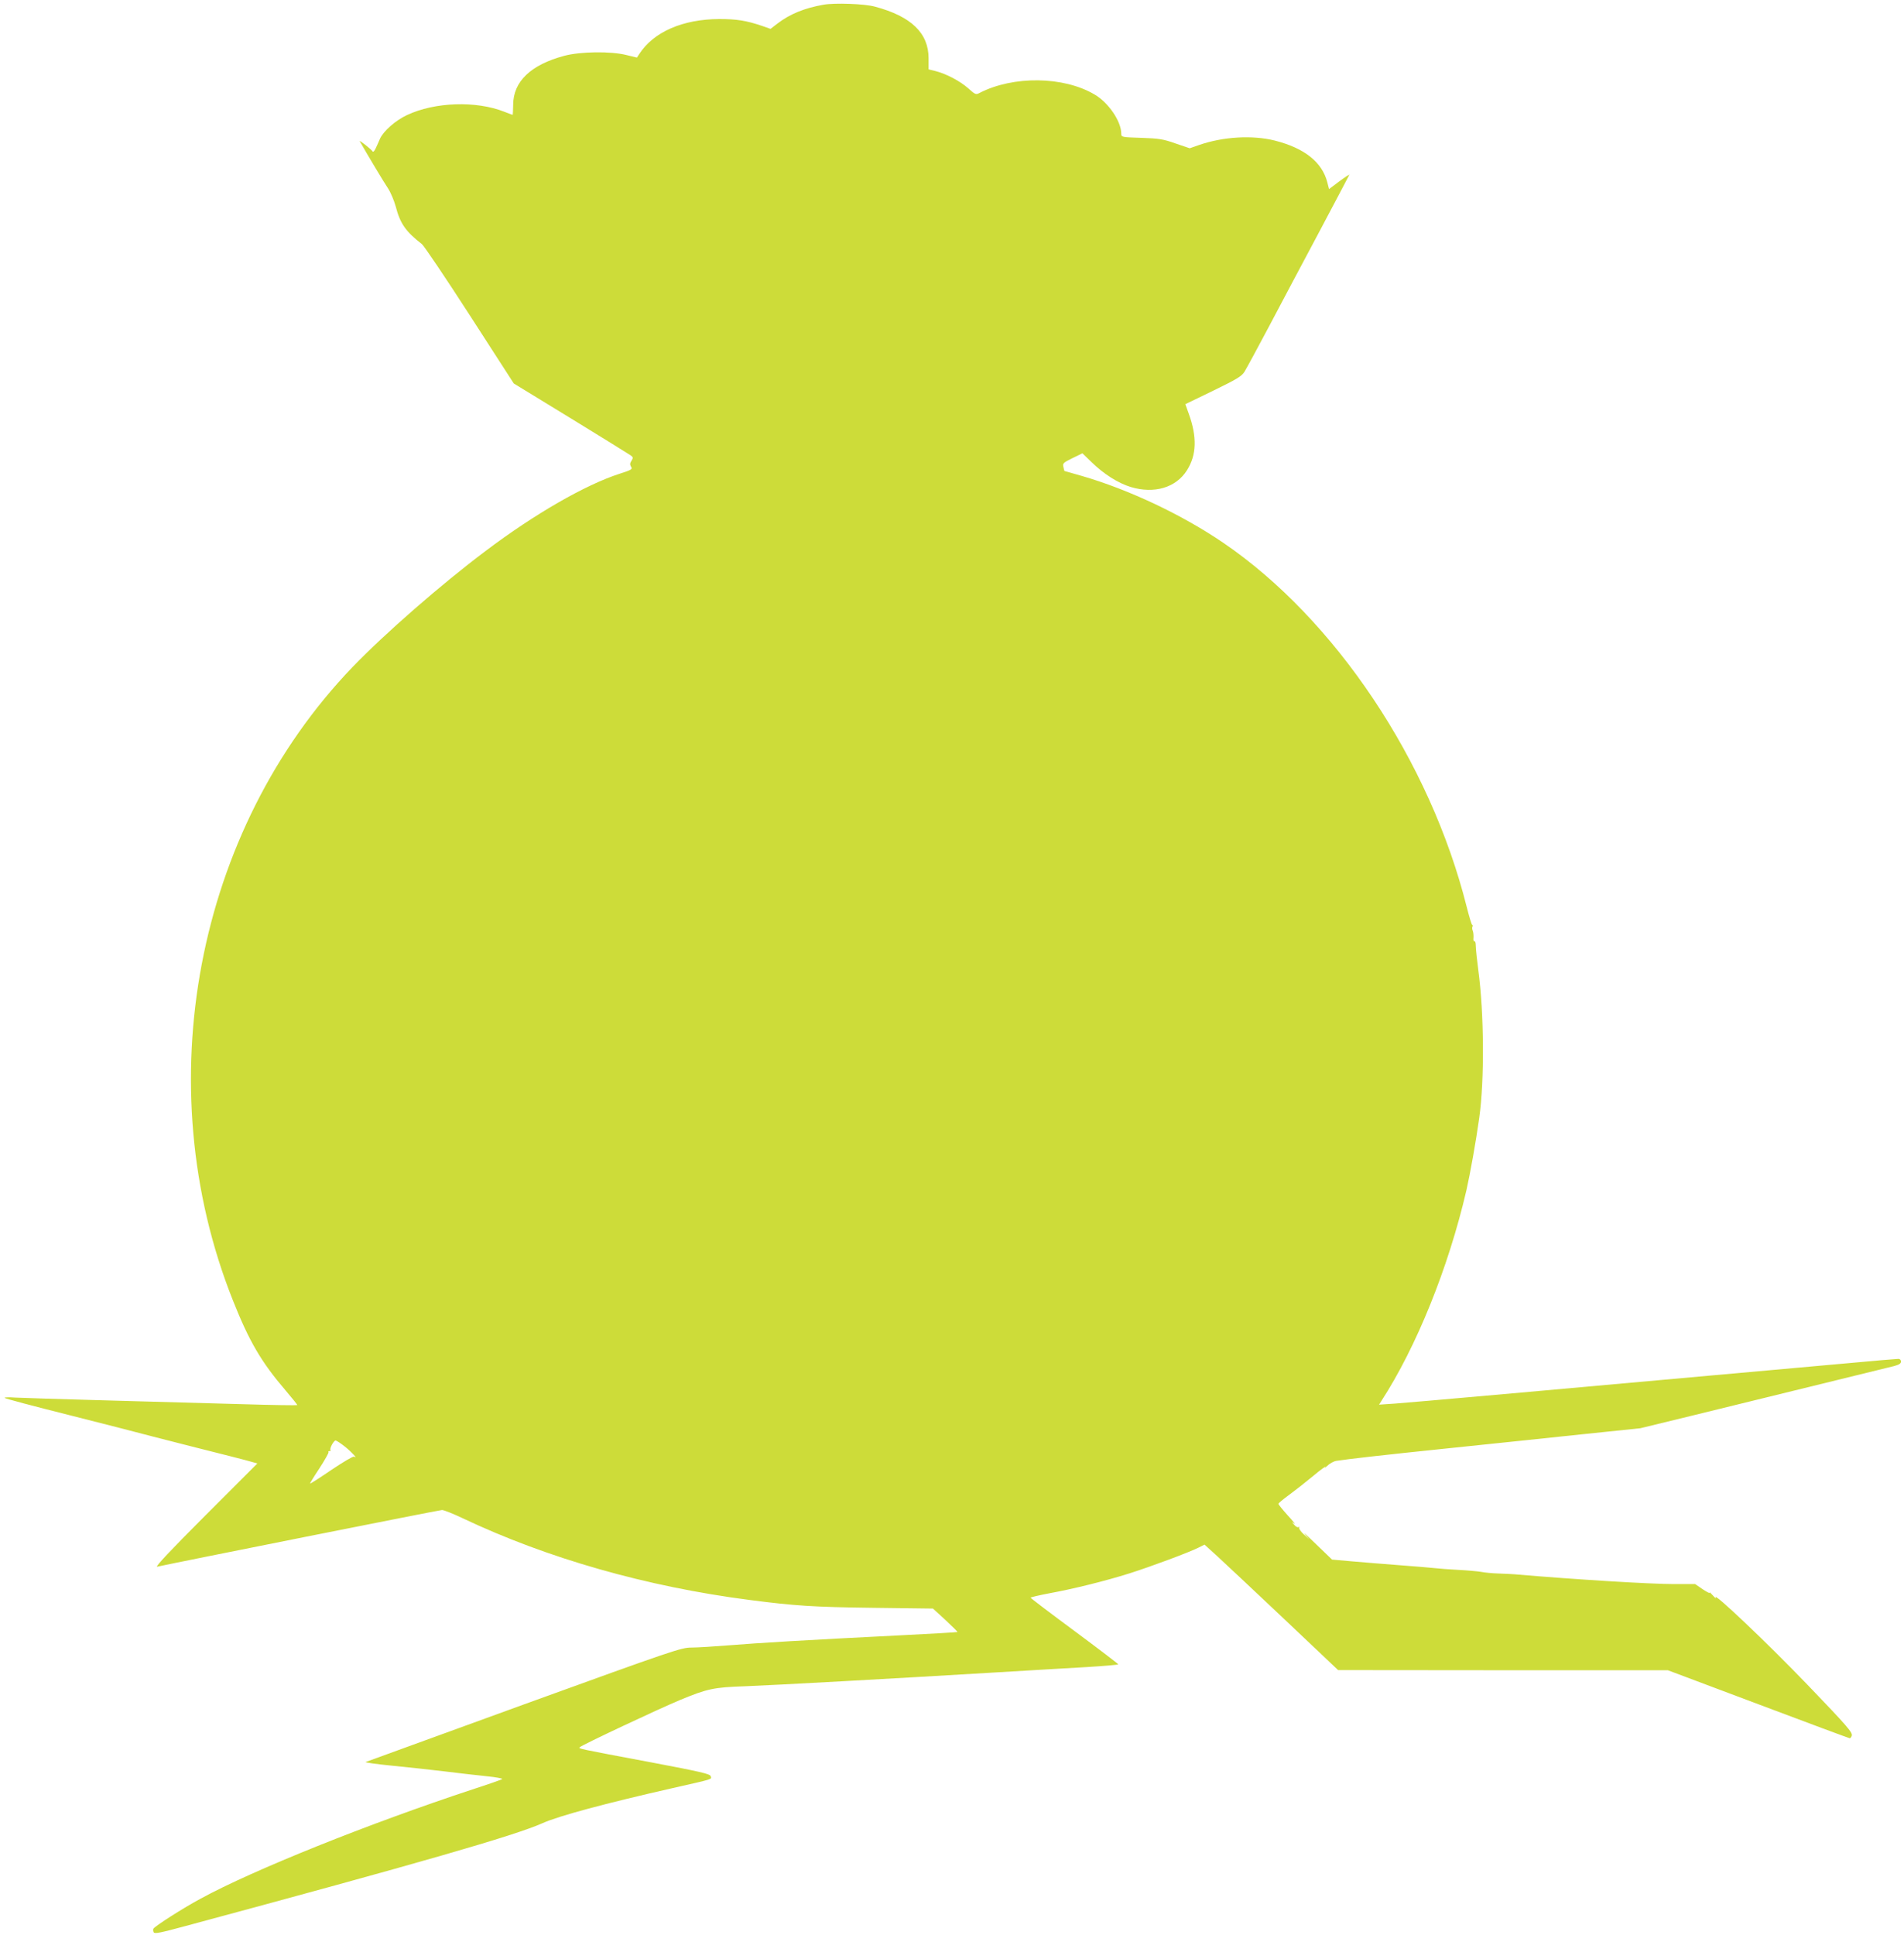 <?xml version="1.0" standalone="no"?>
<!DOCTYPE svg PUBLIC "-//W3C//DTD SVG 20010904//EN"
 "http://www.w3.org/TR/2001/REC-SVG-20010904/DTD/svg10.dtd">
<svg version="1.0" xmlns="http://www.w3.org/2000/svg"
 width="1260pt" height="1280pt" viewBox="0 0 1260 1280"
 preserveAspectRatio="xMidYMid meet">
<g transform="translate(0,1280) scale(0.1,-0.1)"
fill="#cddc39" stroke="none">
<path d="M5451 12769 c-127 -22 -224 -62 -305 -124 l-47 -36 -57 20 c-104 35
-166 45 -282 45 -242 -1 -435 -85 -530 -232 l-15 -23 -70 17 c-103 26 -305 23
-410 -5 -222 -59 -338 -170 -339 -323 -1 -38 -2 -68 -3 -68 -1 0 -26 9 -54 20
-188 75 -462 65 -645 -21 -76 -35 -156 -106 -179 -156 -9 -21 -22 -51 -30 -67
-7 -15 -15 -23 -19 -18 -8 14 -92 80 -85 67 46 -81 160 -272 186 -310 18 -27
41 -82 52 -122 29 -112 66 -165 173 -248 14 -11 157 -223 317 -471 l291 -451
378 -231 c207 -127 385 -237 396 -245 16 -12 17 -16 5 -35 -11 -17 -11 -26 -3
-40 11 -16 3 -21 -75 -46 -227 -73 -564 -267 -886 -510 -297 -223 -671 -550
-882 -769 -1039 -1082 -1358 -2766 -793 -4187 109 -275 189 -411 350 -599 44
-52 79 -95 77 -97 -2 -2 -163 0 -358 6 -195 5 -599 17 -899 25 -300 8 -575 17
-612 19 -38 3 -68 2 -68 -2 0 -4 193 -55 428 -114 235 -60 434 -110 442 -113
8 -3 175 -45 370 -95 195 -49 373 -94 394 -101 l39 -11 -344 -344 c-233 -233
-336 -343 -319 -339 127 28 1868 375 1885 375 12 0 73 -24 136 -54 561 -266
1218 -453 1899 -541 299 -39 425 -47 815 -52 l399 -5 83 -76 c45 -42 81 -78
79 -79 -2 -2 -180 -12 -397 -23 -601 -30 -916 -49 -1114 -65 -99 -8 -211 -15
-250 -15 -66 0 -117 -17 -1105 -375 -569 -207 -1042 -379 -1050 -382 -8 -3 68
-14 170 -24 102 -10 259 -27 350 -38 91 -11 216 -26 278 -32 62 -6 110 -15
105 -19 -4 -4 -93 -35 -198 -69 -685 -226 -1451 -533 -1797 -722 -114 -61
-302 -181 -313 -199 -3 -5 -2 -16 2 -24 7 -11 45 -3 208 41 1548 417 2182 599
2367 682 105 47 413 130 858 231 278 63 259 57 253 79 -4 15 -64 29 -391 91
-502 94 -485 91 -475 101 15 15 521 253 663 312 181 75 224 84 430 91 187 7
984 51 1650 91 223 13 498 30 613 36 114 7 207 15 207 18 0 3 -131 103 -290
221 -160 118 -290 217 -290 220 0 3 56 16 124 29 158 29 366 80 531 132 139
44 395 139 458 171 l38 19 87 -79 c48 -44 247 -231 442 -415 l355 -336 1091
-1 1091 0 599 -225 c329 -124 601 -225 605 -225 4 0 10 7 13 16 8 21 -27 61
-291 336 -269 280 -635 627 -609 578 4 -8 -5 -1 -19 15 -15 17 -24 25 -21 18
4 -7 -16 3 -45 22 l-51 35 -142 0 c-152 0 -650 30 -1056 65 -19 1 -66 4 -105
5 -38 1 -90 6 -115 11 -25 4 -92 10 -150 13 -58 3 -125 8 -150 11 -25 3 -133
12 -240 20 -107 8 -251 20 -320 26 l-125 11 -105 101 c-57 56 -91 86 -75 67
l30 -35 -37 34 c-21 19 -34 39 -31 44 3 6 1 7 -4 4 -6 -4 -19 3 -29 16 -19 21
-19 21 1 7 11 -8 -8 16 -43 54 -34 38 -62 72 -62 77 0 4 31 30 68 57 37 27
111 85 163 128 51 43 88 69 80 58 -8 -10 -3 -7 12 8 15 15 42 30 59 33 77 12
303 38 758 85 267 28 658 68 870 91 l385 40 345 84 c424 104 1268 311 1333
327 34 9 47 17 47 30 0 10 -7 18 -17 18 -10 0 -166 -13 -348 -30 -1995 -180
-2897 -260 -2985 -266 l-104 -7 15 24 c232 357 444 882 563 1394 25 110 64
328 85 480 35 248 32 693 -6 975 -9 69 -17 142 -17 162 0 20 -4 34 -9 31 -5
-3 -8 8 -6 23 1 16 -1 37 -5 46 -4 9 -5 21 -2 27 3 5 3 11 -2 13 -4 1 -20 55
-36 118 -242 964 -871 1905 -1611 2409 -273 186 -625 352 -935 442 -63 18
-115 33 -116 33 -1 1 -4 12 -7 27 -6 23 -1 28 60 58 l66 32 61 -59 c80 -78
174 -138 259 -164 156 -47 300 -4 372 111 64 101 67 221 12 373 l-23 64 184
89 c156 76 188 95 207 125 12 19 84 152 160 295 75 143 226 426 334 629 108
204 198 374 200 379 2 5 -27 -14 -65 -42 l-69 -52 -11 43 c-34 135 -151 228
-348 278 -148 37 -342 26 -503 -30 l-60 -21 -94 32 c-82 29 -110 33 -226 37
-132 4 -133 5 -133 28 0 81 -85 206 -177 259 -205 121 -538 125 -761 10 -24
-13 -28 -11 -75 31 -53 47 -145 96 -217 114 l-45 11 0 73 c0 167 -115 278
-355 342 -68 19 -266 26 -339 13z m-3168 -9540 c45 -36 89 -84 60 -66 -6 4
-73 -36 -149 -87 -76 -52 -140 -93 -142 -91 -2 1 26 47 62 101 35 54 62 102
60 106 -3 5 0 8 7 8 7 0 10 3 6 6 -8 9 21 64 34 64 5 0 33 -18 62 -41z"/>
</g>
</svg>
